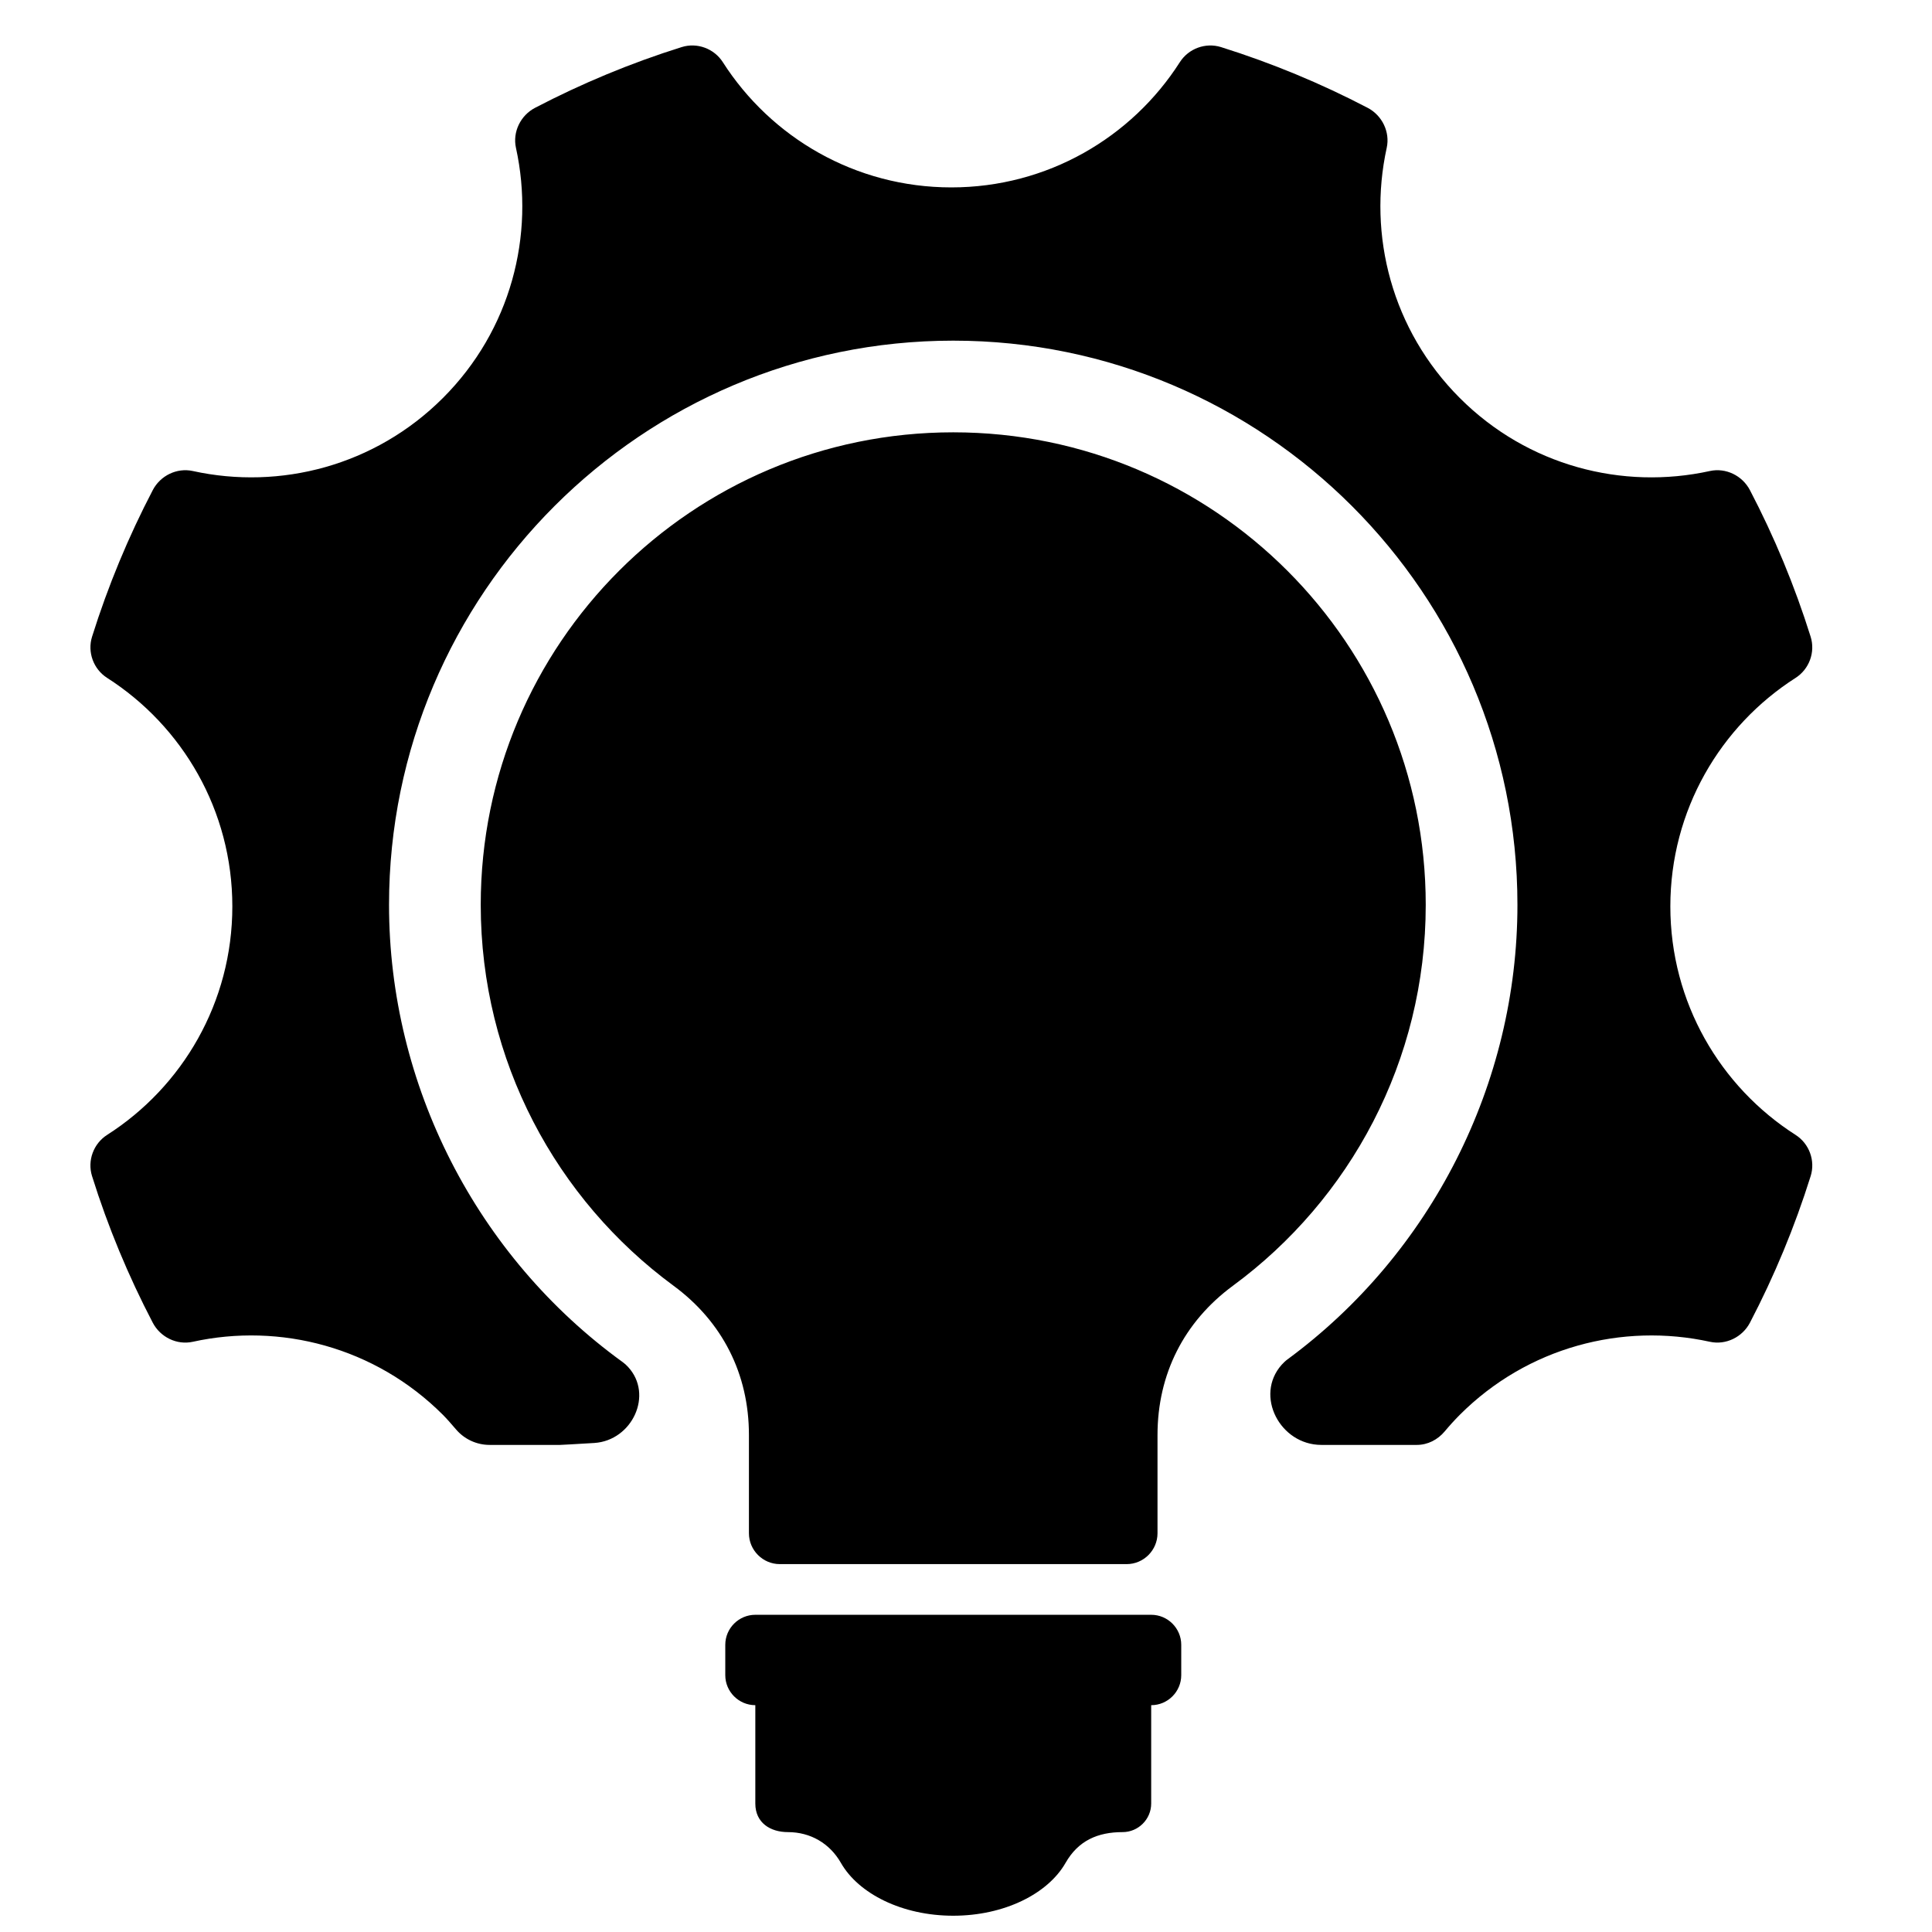 <?xml version="1.0" encoding="UTF-8"?>
<!-- Uploaded to: SVG Repo, www.svgrepo.com, Generator: SVG Repo Mixer Tools -->
<svg width="800px" height="800px" version="1.1" viewBox="144 144 512 512" xmlns="http://www.w3.org/2000/svg">
 <defs>
  <clipPath id="a">
   <path d="m167 156h458v495.9h-458z"/>
  </clipPath>
 </defs>
 <g clip-path="url(#a)">
  <path d="m396.62 258.57c-69.16 0-125.22 56.062-125.22 125.22 0 41.406 20.09 78.121 51.062 100.92 13 9.559 20.012 23.438 20.012 39.578v26.035c0 4.504 3.684 8.184 8.191 8.184h91.902c4.512 0 8.184-3.684 8.184-8.184v-26.035c0-16.129 7.023-30.02 20.02-39.578 30.965-22.797 51.062-59.512 51.062-100.92 0-69.16-56.062-125.22-125.21-125.22zm52.457 337.32v26.066c0 4.164-3.41 7.574-7.582 7.574-6.566 0-11.734 2.238-15.105 8.145-4.688 8.207-16.254 14.012-29.77 14.012-13.523 0-25.09-5.805-29.777-14.012-2.953-5.168-8.078-8.145-14.027-8.145-4.668 0-8.648-2.465-8.648-7.574v-26.066c-4.379 0-7.961-3.574-7.961-7.953v-8.047c0-4.379 3.582-7.953 7.961-7.953h104.92c4.379 0 7.953 3.582 7.953 7.953v8.047c0 4.371-3.574 7.953-7.953 7.953zm170.77-151.13c-19.957-12.75-33.188-35.105-33.188-60.551 0-25.445 13.23-47.801 33.188-60.559 3.613-2.309 5.277-6.812 3.992-10.914-4.231-13.504-9.641-26.5-16.09-38.848-2.008-3.844-6.394-5.992-10.617-5.062-23.137 5.086-48.297-1.363-66.277-19.355-17.988-17.988-24.438-43.148-19.363-66.285 0.93-4.231-1.227-8.617-5.062-10.617-12.355-6.449-25.344-11.852-38.855-16.09-4.094-1.277-8.598 0.387-10.906 4-12.75 19.957-35.105 33.184-60.551 33.184-25.445 0-47.801-13.223-60.559-33.184-2.309-3.613-6.812-5.285-10.906-4-13.512 4.231-26.5 9.648-38.848 16.09-3.844 2-6 6.394-5.07 10.617 5.086 23.137-1.363 48.305-19.355 66.285-17.988 17.988-43.148 24.438-66.277 19.355-4.231-0.93-8.617 1.219-10.617 5.062-6.449 12.348-11.852 25.344-16.09 38.848-1.285 4.094 0.379 8.605 4 10.914 19.949 12.758 33.176 35.121 33.176 60.559 0 25.445-13.223 47.801-33.184 60.551-3.613 2.309-5.277 6.812-4 10.906 4.231 13.52 9.641 26.5 16.09 38.855 2.008 3.844 6.394 6 10.625 5.062 23.129-5.078 48.289 1.371 66.277 19.363 1 1.008 2.285 2.465 3.465 3.852 2.223 2.613 5.473 4.117 8.898 4.117h18.695s4.125-0.195 9.062-0.512c10.031-0.645 15.758-12.797 8.93-20.168-0.441-0.48-0.906-0.898-1.379-1.238-38.77-28.043-61.953-73.449-61.953-121.2 0-82.445 67.078-149.52 149.52-149.52 82.438 0 149.52 67.078 149.52 149.52 0 47.344-22.789 92.375-60.961 120.47-0.527 0.387-1.039 0.875-1.535 1.426-7.246 8.184-0.402 21.223 10.527 21.223h25.309c2.883 0 5.535-1.371 7.387-3.582 1.254-1.504 2.582-2.969 3.992-4.387 17.988-17.988 43.141-24.438 66.277-19.363 4.231 0.93 8.617-1.219 10.625-5.062 6.449-12.355 11.852-25.344 16.09-38.855 1.277-4.094-0.387-8.598-4-10.906z" fill-rule="evenodd"/>
 </g>
</svg>